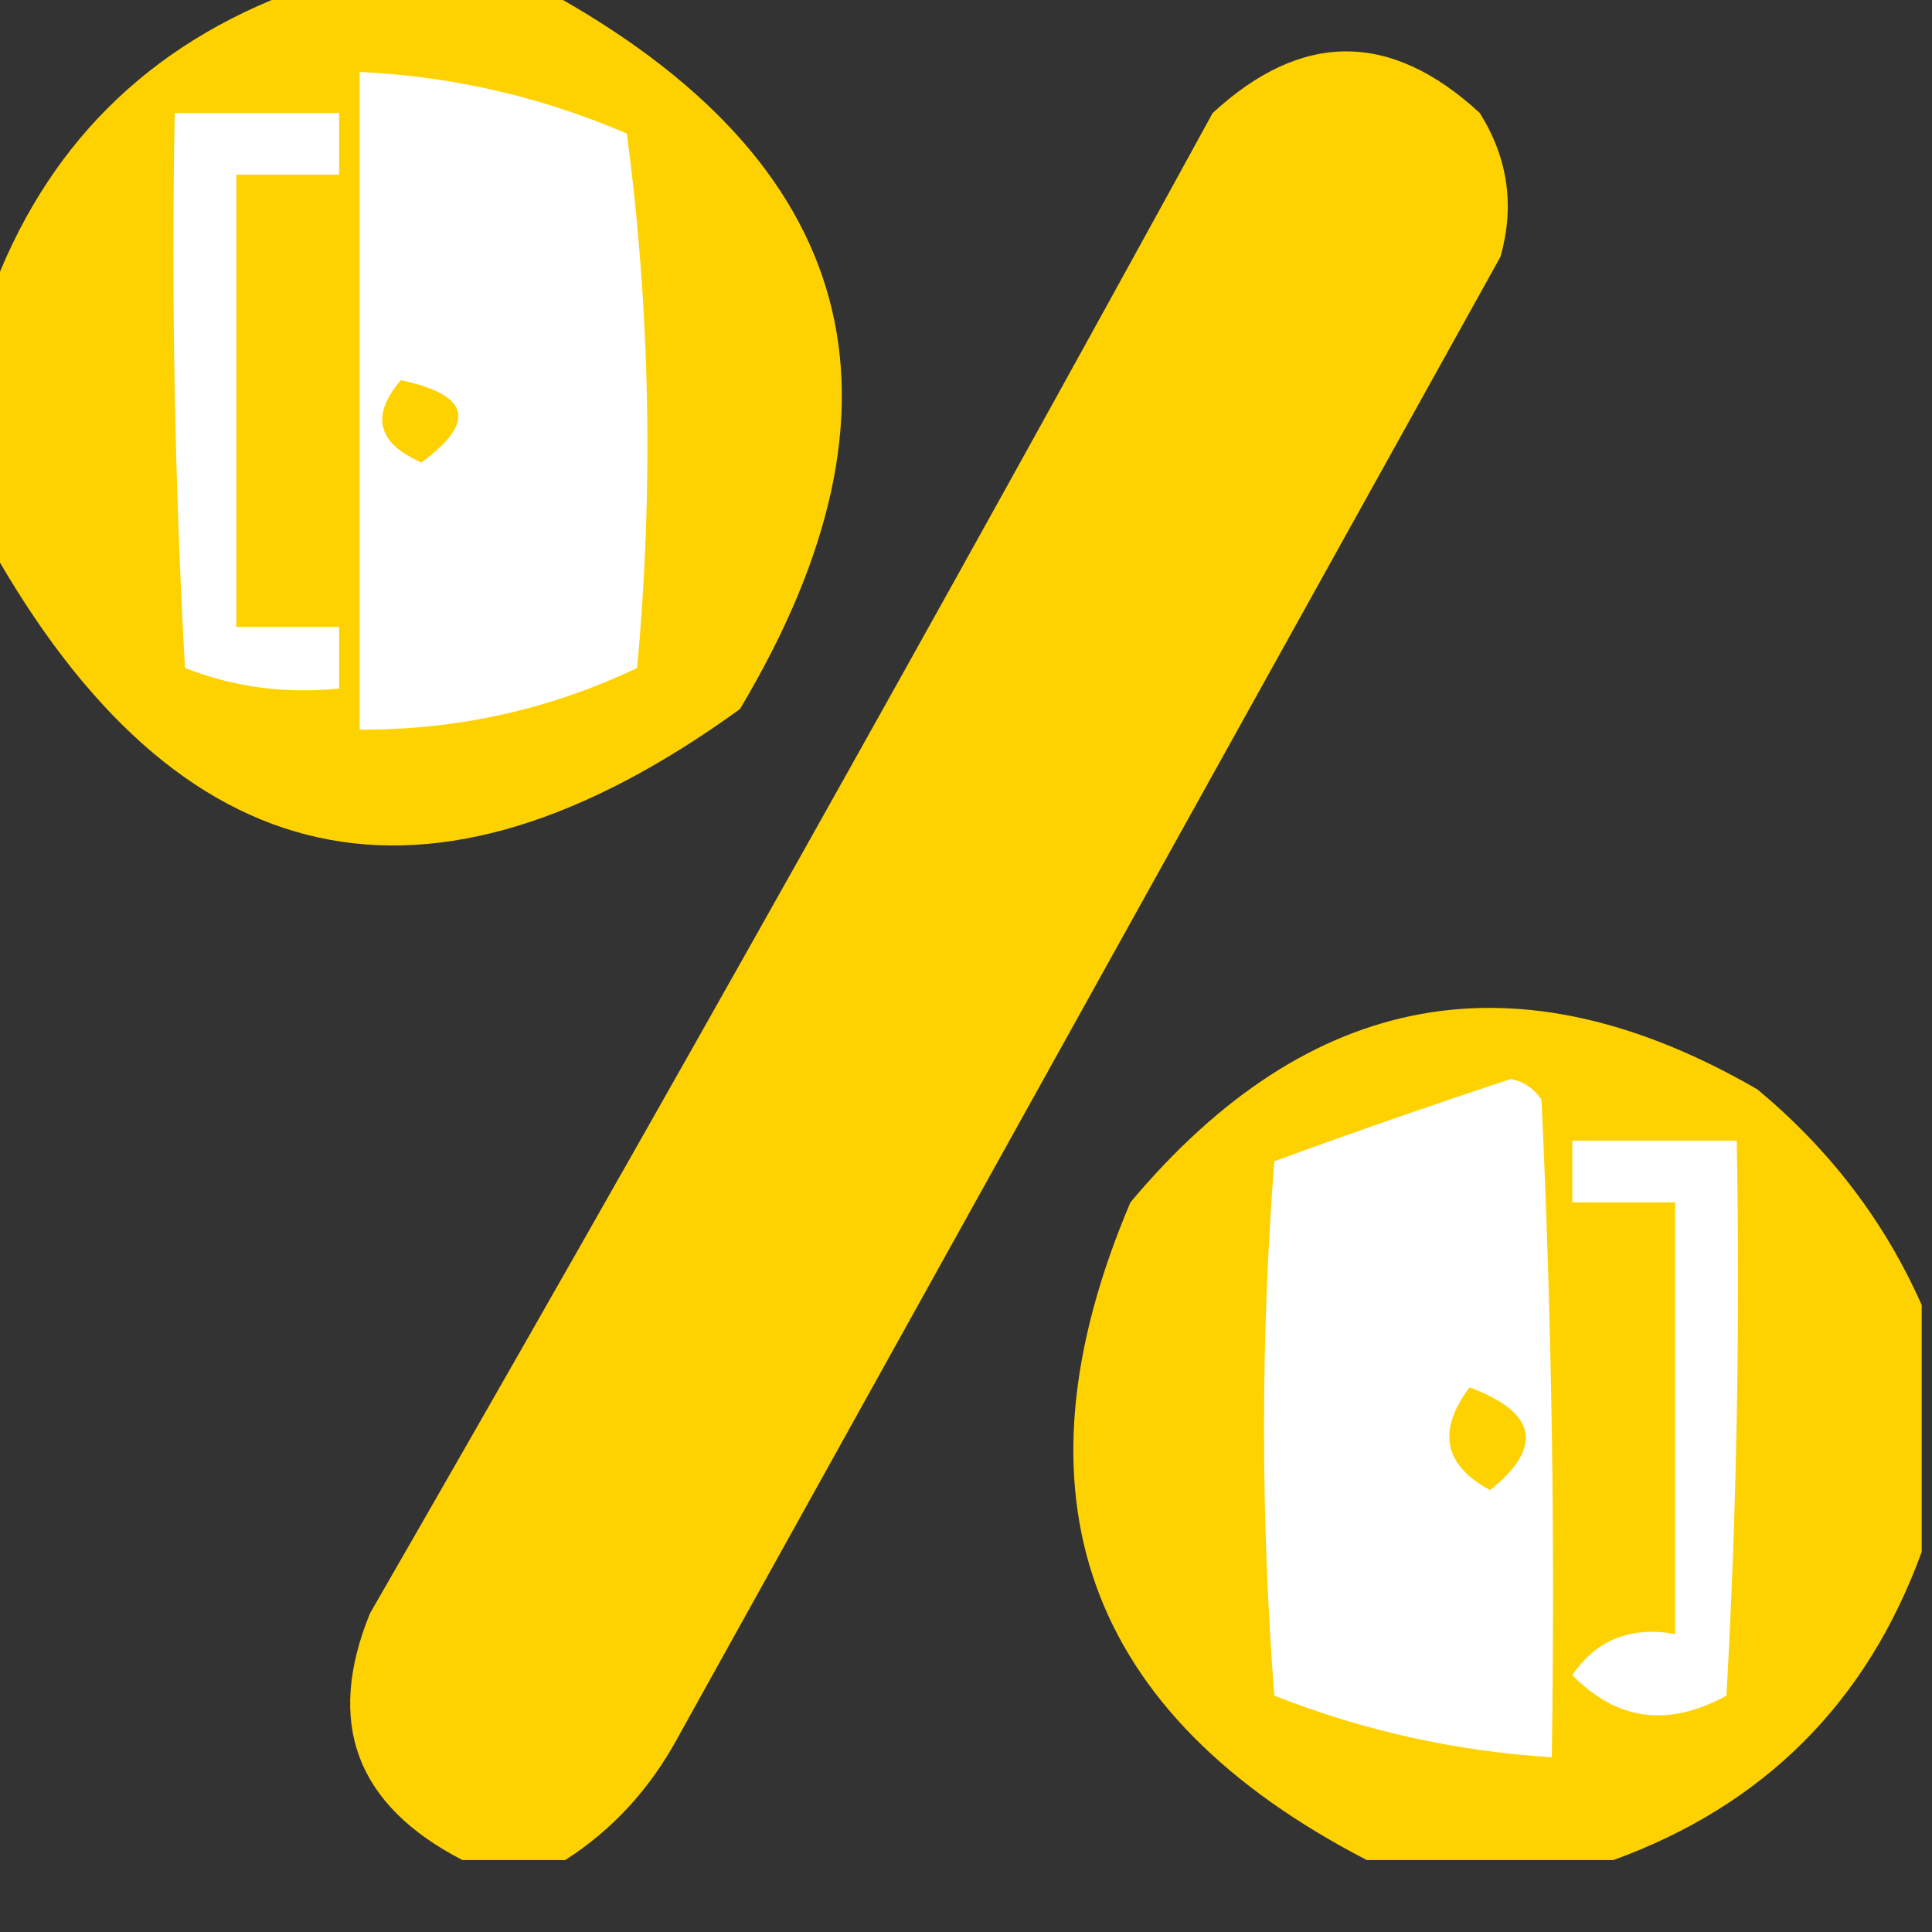 <svg width="94" height="94" xmlns="http://www.w3.org/2000/svg">
<rect width="100%" height="100%" fill="#333333" stroke="none"/>
<path fill="#fed200" d="M 14.5,-0.5 C 18.5,-0.5 22.5,-0.5 26.5,-0.5C 41.785,7.856 44.951,19.523 36,34.5C 20.814,45.495 8.648,42.828 -0.5,26.5C -0.5,22.5 -0.5,18.5 -0.5,14.5C 2.167,7.167 7.167,2.167 14.5,-0.5 Z"/>
<path fill="#fed200" d="M 27.5,90.5 C 25.833,90.5 24.167,90.5 22.5,90.5C 17.328,87.831 15.828,83.831 18,78.5C 31.92,54.328 45.587,29.995 59,5.5C 63.333,1.5 67.667,1.5 72,5.5C 73.373,7.695 73.706,10.029 73,12.5C 59.667,36.5 46.333,60.5 33,84.5C 31.64,87.023 29.807,89.023 27.5,90.5 Z"/>
<path fill="#fefffe" d="M 17.5,3.5 C 22.014,3.712 26.348,4.712 30.5,6.5C 31.637,15.118 31.804,23.785 31,32.5C 26.745,34.522 22.245,35.522 17.5,35.5C 17.5,24.833 17.5,14.167 17.5,3.5 Z"/>
<path fill="#fefffe" d="M 8.5,5.5 C 11.167,5.5 13.833,5.5 16.5,5.5C 16.5,6.5 16.5,7.5 16.5,8.5C 14.833,8.5 13.167,8.5 11.5,8.5C 11.5,15.833 11.5,23.167 11.5,30.5C 13.167,30.5 14.833,30.5 16.5,30.5C 16.5,31.5 16.5,32.5 16.5,33.5C 13.881,33.768 11.381,33.435 9,32.5C 8.5,23.506 8.334,14.506 8.5,5.5 Z"/>
<path fill="#fed200" d="M 19.5,18.5 C 22.861,19.203 23.194,20.537 20.5,22.5C 18.358,21.563 18.024,20.23 19.5,18.5 Z"/>
<path fill="#fed200" d="M 93.5,63.5 C 93.5,67.5 93.5,71.5 93.5,75.5C 90.833,82.833 85.833,87.833 78.5,90.5C 74.5,90.5 70.5,90.5 66.5,90.5C 52.784,83.399 48.951,72.732 55,58.5C 63.707,48.111 73.874,46.277 85.5,53C 89.037,55.94 91.704,59.44 93.5,63.5 Z"/>
<path fill="#fefffe" d="M 73.5,52.5 C 74.117,52.611 74.617,52.944 75,53.5C 75.5,64.162 75.666,74.828 75.5,85.5C 70.825,85.206 66.325,84.206 62,82.5C 61.333,73.833 61.333,65.167 62,56.5C 65.9,55.075 69.733,53.742 73.5,52.5 Z"/>
<path fill="#fefffe" d="M 76.5,55.5 C 79.167,55.5 81.833,55.5 84.5,55.5C 84.666,64.506 84.5,73.506 84,82.5C 81.163,84.053 78.663,83.72 76.5,81.5C 77.668,79.783 79.335,79.116 81.5,79.5C 81.5,72.5 81.5,65.5 81.5,58.5C 79.833,58.5 78.167,58.5 76.5,58.5C 76.5,57.5 76.5,56.5 76.5,55.5 Z"/>
<path fill="#fed200" d="M 71.5,67.5 C 74.781,68.732 75.114,70.399 72.5,72.5C 70.246,71.286 69.912,69.619 71.5,67.5 Z"/>
</svg>
